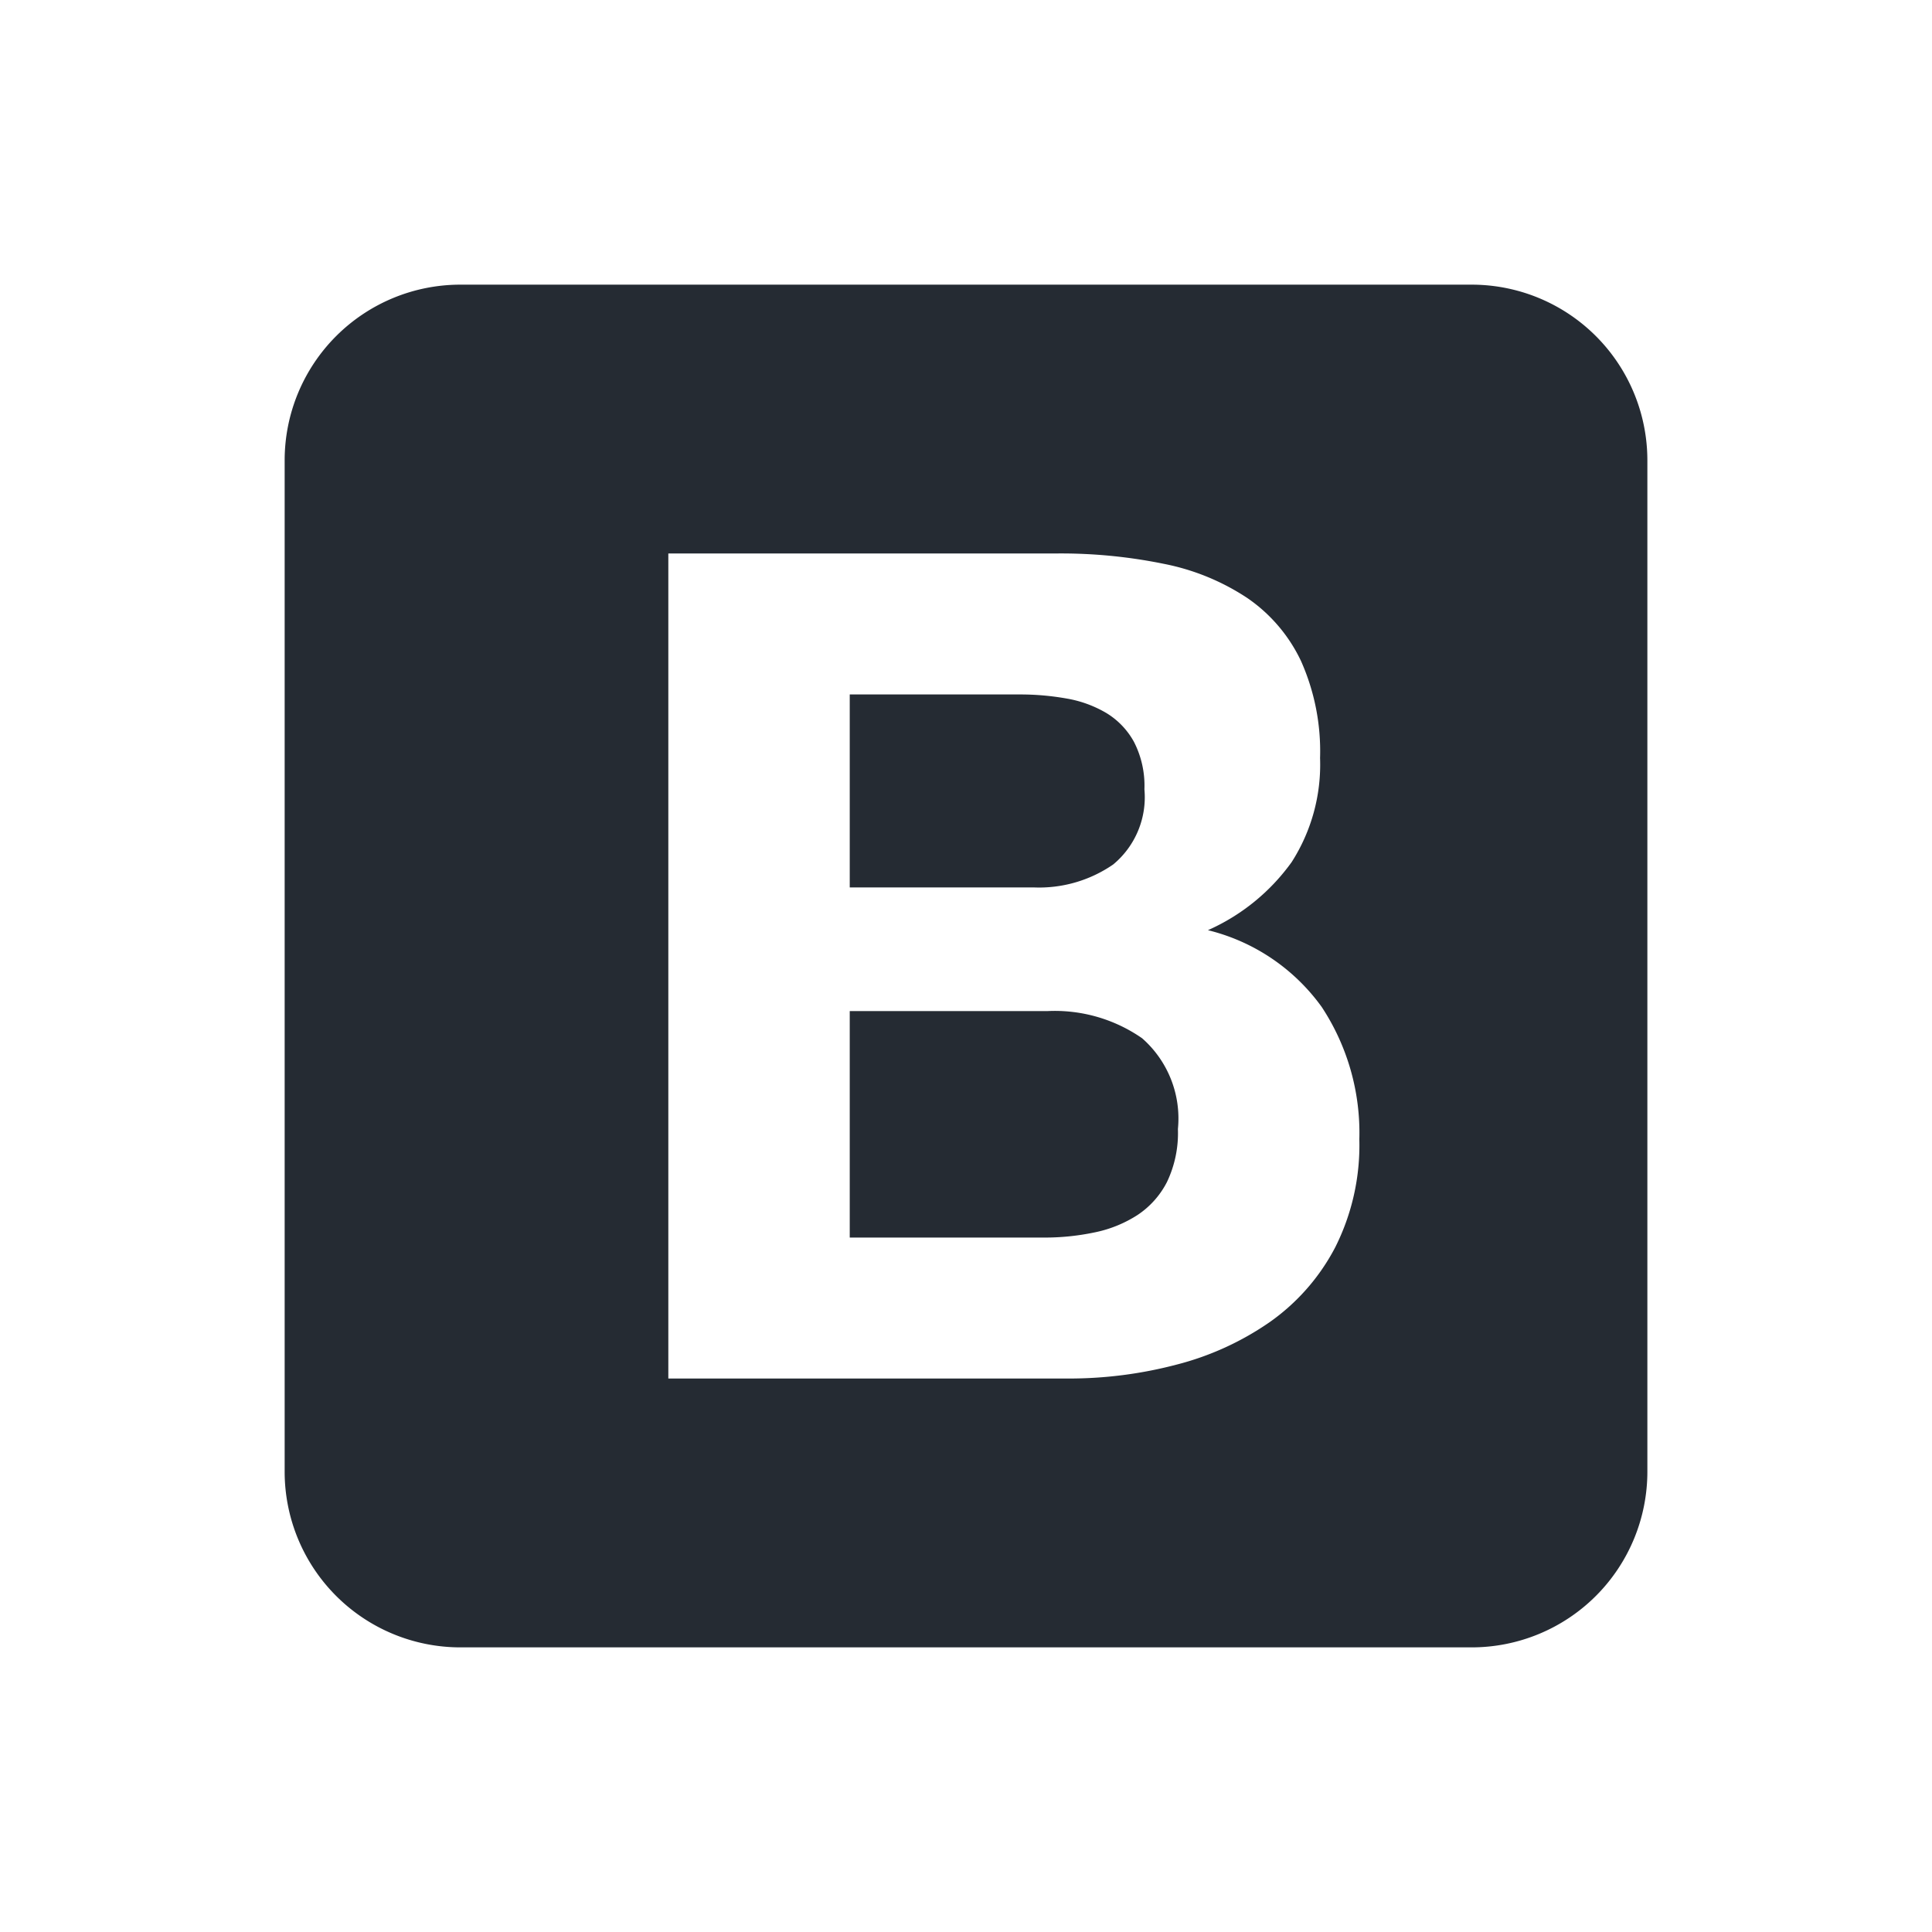 <svg xmlns="http://www.w3.org/2000/svg" width="80" height="80" viewBox="0 0 80 80">
  <g id="bootstrap_logo" transform="translate(3533 -4986)">
    <rect id="Rectangle_8338" data-name="Rectangle 8338" width="80" height="80" transform="translate(-3533 4986)" fill="#fff" opacity="0"/>
    <g id="Group_12344" data-name="Group 12344" transform="translate(-3521.213 4997.787)">
      <path id="Path_21264" data-name="Path 21264" d="M1044.308,759.8H1036.7V751.81h7.034a10.948,10.948,0,0,1,1.938.167,4.841,4.841,0,0,1,1.651.6,3.189,3.189,0,0,1,1.148,1.2,3.971,3.971,0,0,1,.431,1.962,3.614,3.614,0,0,1-1.292,3.11A5.4,5.4,0,0,1,1044.308,759.8Z" transform="translate(-1013.301 -734.841)" fill="#252b33"/>
      <path id="Path_21265" data-name="Path 21265" d="M1050.289,1337.561a4.7,4.7,0,0,1-.455,2.2,3.613,3.613,0,0,1-1.22,1.364,5.171,5.171,0,0,1-1.77.718,10.026,10.026,0,0,1-2.105.215H1036.7v-9.378h8.182a6.332,6.332,0,0,1,3.924,1.125A4.418,4.418,0,0,1,1050.289,1337.561Z" transform="translate(-1013.301 -1302.6)" fill="#252b33"/>
      <path id="Path_21266" data-name="Path 21266" d="M49.151,0H7.276A7.276,7.276,0,0,0,0,7.276V49.151a7.276,7.276,0,0,0,7.276,7.276H49.151a7.276,7.276,0,0,0,7.276-7.276V7.276A7.276,7.276,0,0,0,49.151,0ZM43.5,39.865a8.72,8.72,0,0,1-2.7,3.086,11.969,11.969,0,0,1-3.876,1.77,17.472,17.472,0,0,1-4.474.574H15.887V11.131H31.964a21.262,21.262,0,0,1,4.45.431,9.6,9.6,0,0,1,3.445,1.412,6.566,6.566,0,0,1,2.225,2.608,9.165,9.165,0,0,1,.79,4.019A7.484,7.484,0,0,1,41.7,23.907a8.516,8.516,0,0,1-3.469,2.823,8.211,8.211,0,0,1,4.713,3.182A9.467,9.467,0,0,1,44.5,35.391,9.4,9.4,0,0,1,43.5,39.865Z" fill="#252b33"/>
    </g>
  </g>
</svg>
